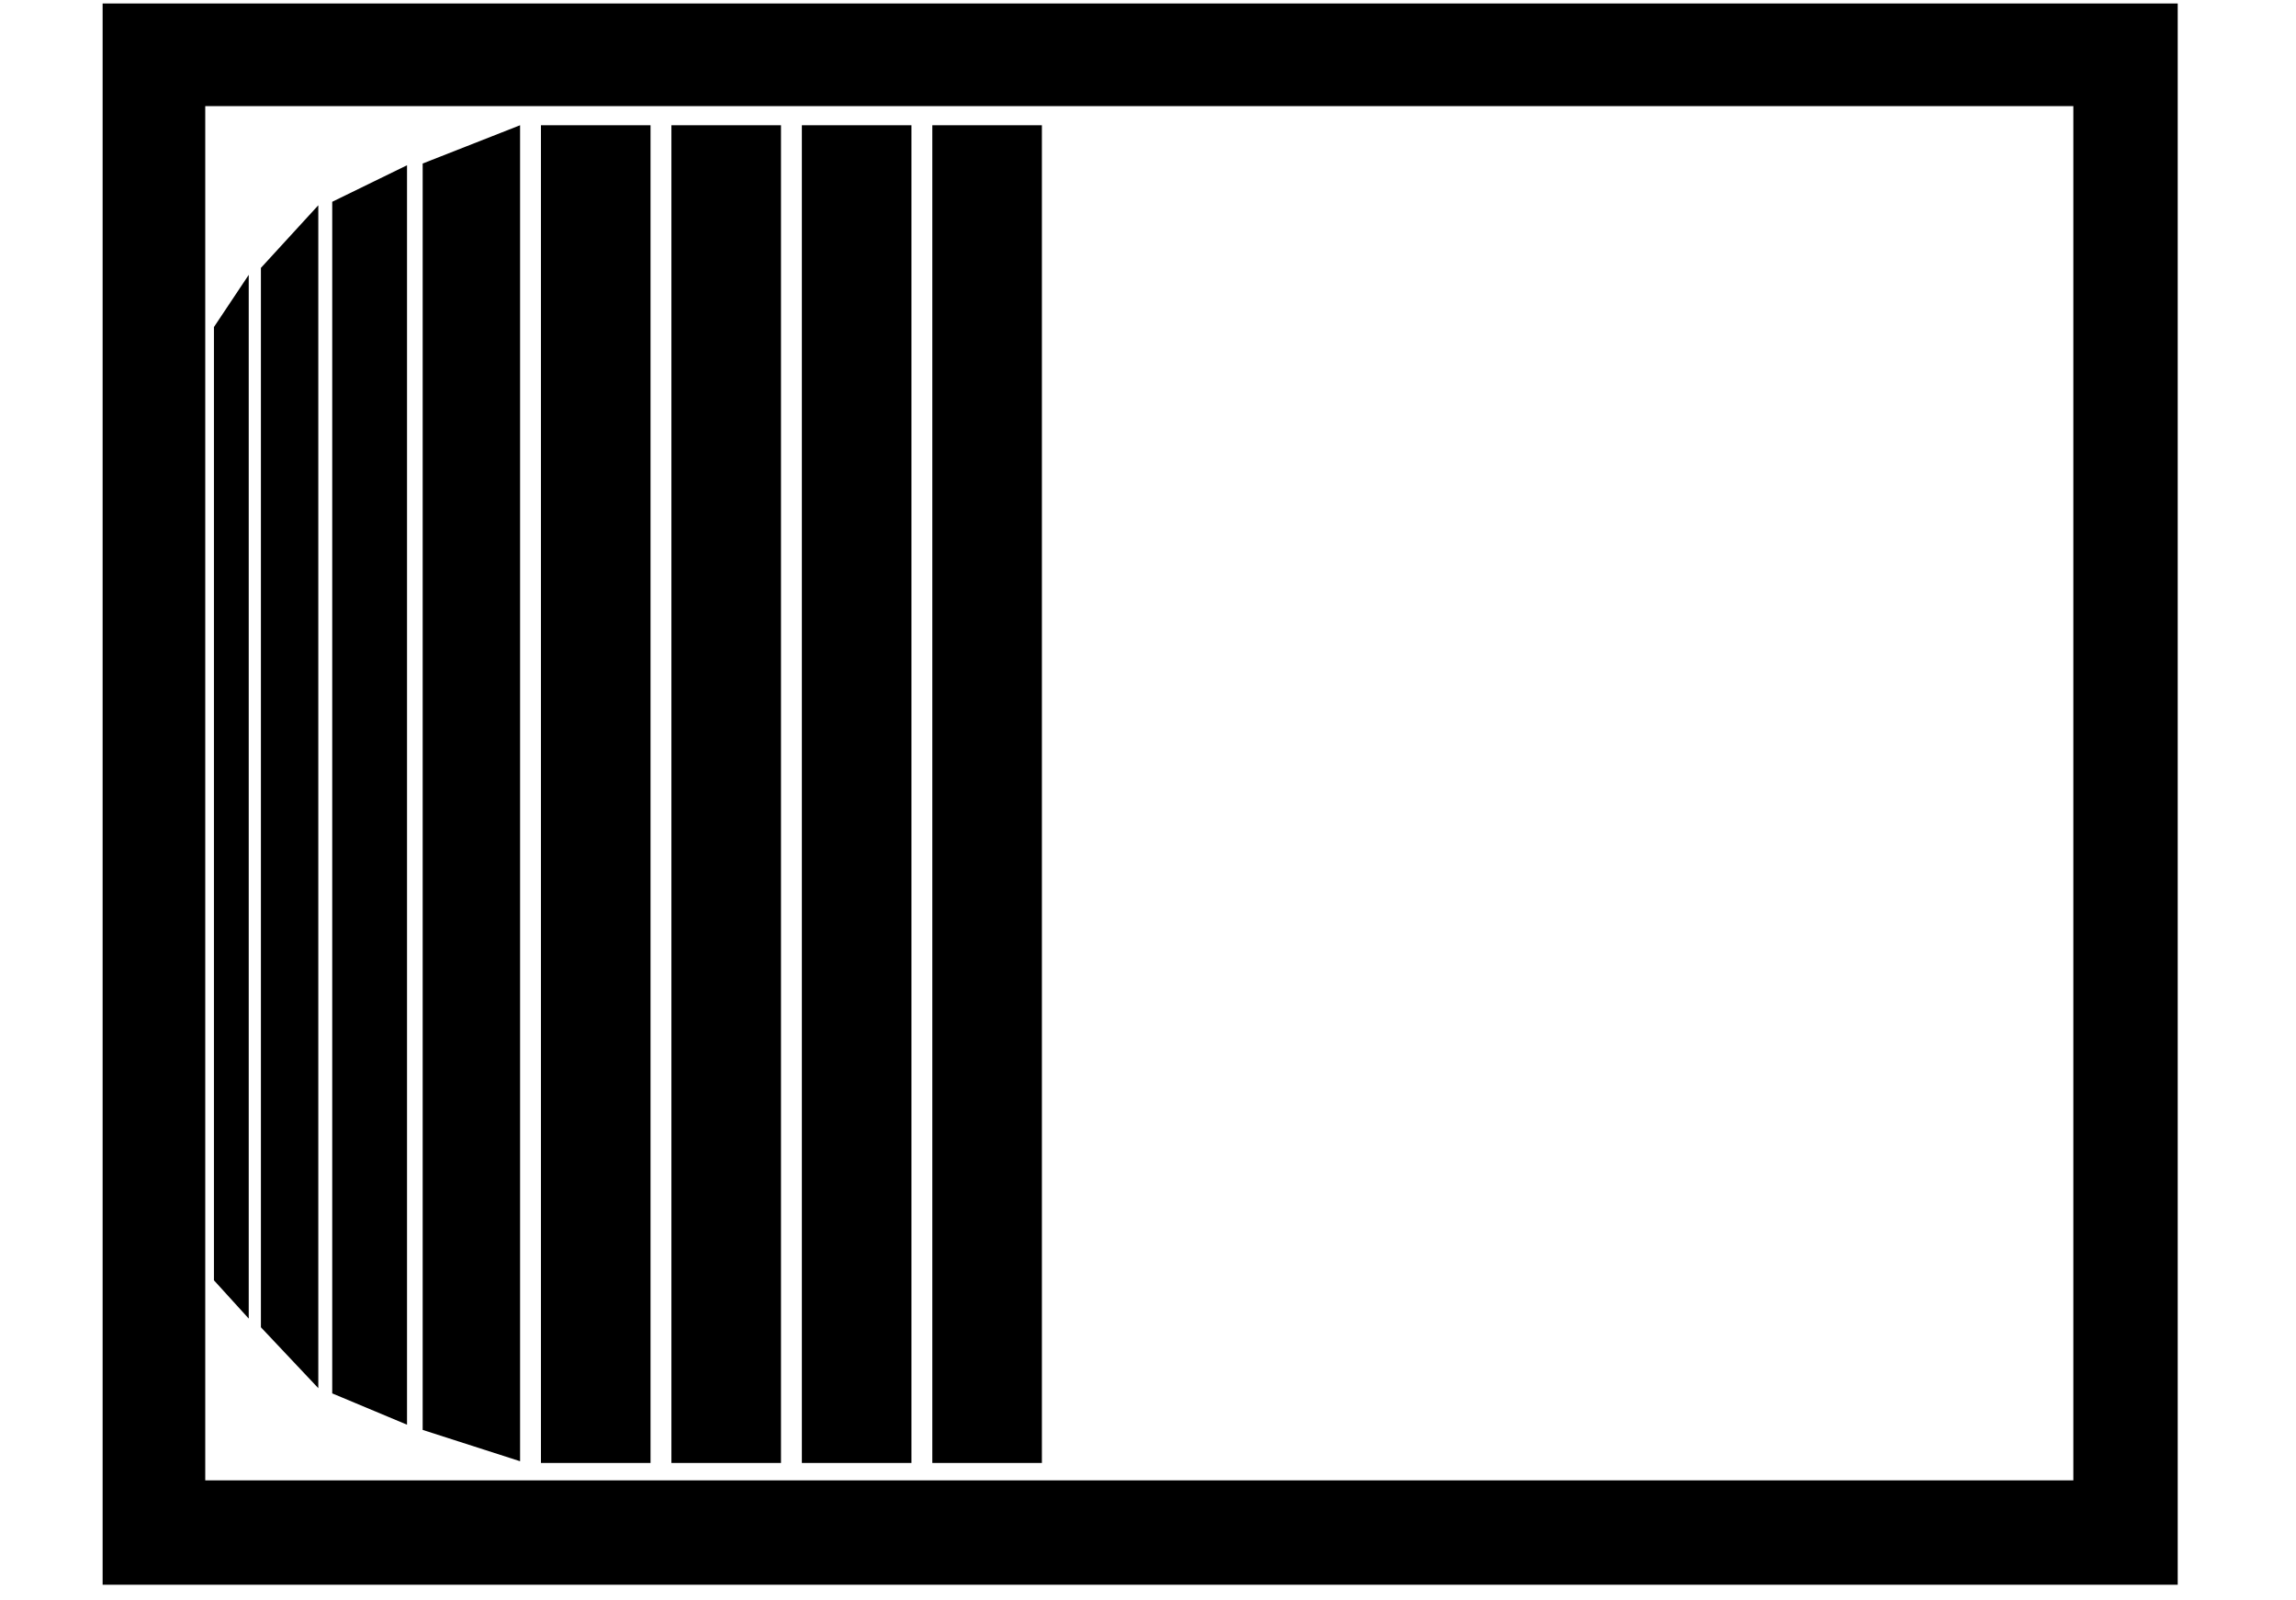 <?xml version="1.0" encoding="utf-8"?>
<!-- Generator: Adobe Illustrator 24.1.2, SVG Export Plug-In . SVG Version: 6.00 Build 0)  -->
<svg version="1.1" id="Ebene_2" xmlns="http://www.w3.org/2000/svg" xmlns:xlink="http://www.w3.org/1999/xlink" x="0px" y="0px"
	 viewBox="0 0 132 92" style="enable-background:new 0 0 132 92;" xml:space="preserve">
<style type="text/css">
	.st0{display:none;}
	.st1{display:inline;fill:none;stroke:#878787;stroke-width:6;stroke-miterlimit:3.864;}
	.st2{fill-rule:evenodd;clip-rule:evenodd;}
</style>
<g class="st0">
	<polygon class="st1" points="8.8,3.1 122.2,3.1 122.2,88.2 8.8,88.2 8.8,3.1 	"/>
	<path class="st1" d="M65.5,45.7"/>
</g>
<rect x="53.6" y="7.2" class="st2" width="6.3" height="76.9"/>
<rect x="46.1" y="7.2" class="st2" width="6.3" height="76.9"/>
<rect x="38.6" y="7.2" class="st2" width="6.3" height="76.9"/>
<rect x="31.1" y="7.2" class="st2" width="6.3" height="76.9"/>
<polyline class="st2" points="29.9,84 29.9,7.2 24.3,9.4 24.3,82.2 "/>
<polyline class="st2" points="23.4,81.9 23.4,9.5 19.1,11.6 19.1,80.1 "/>
<polyline class="st2" points="18.3,79.8 18.3,11.8 15,15.4 15,76.3 "/>
<polyline class="st2" points="14.3,75.8 14.3,15.8 12.3,18.8 12.3,73.6 "/>
<path class="st2" d="M125.1,91.1H5.9V0.2h119.3V91.1z M119.2,6.1H11.8v79h107.4V6.1z"/>
</svg>
